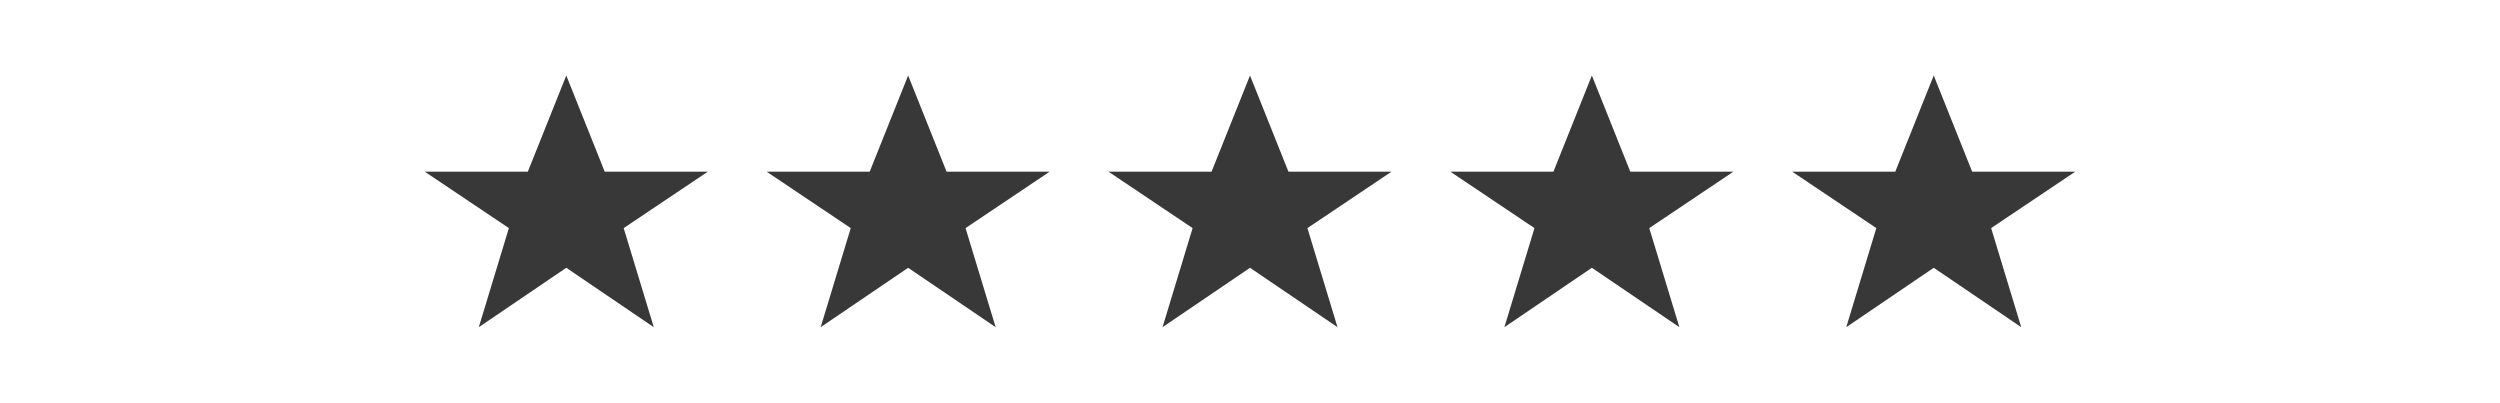 <?xml version="1.0" encoding="UTF-8"?> <svg xmlns="http://www.w3.org/2000/svg" width="298" height="48" viewBox="0 0 298 48" fill="none"><path d="M67.501 9L72.08 20.459H84.375L74.343 27.19L77.93 39L67.501 31.919L57.074 39L60.659 27.19L50.625 20.459H62.92L67.501 9Z" fill="#383839"></path><path d="M108.251 9L112.83 20.459H125.125L115.093 27.19L118.68 39L108.251 31.919L97.824 39L101.409 27.19L91.375 20.459H103.67L108.251 9Z" fill="#383839"></path><path d="M149.001 9L153.58 20.459H165.875L155.843 27.19L159.43 39L149.001 31.919L138.574 39L142.159 27.19L132.125 20.459H144.42L149.001 9Z" fill="#383839"></path><path d="M189.751 9L194.33 20.459H206.625L196.593 27.19L200.18 39L189.751 31.919L179.324 39L182.909 27.19L172.875 20.459H185.17L189.751 9Z" fill="#383839"></path><path d="M230.501 9L235.08 20.459H247.375L237.343 27.19L240.93 39L230.501 31.919L220.074 39L223.659 27.19L213.625 20.459H225.92L230.501 9Z" fill="#383839"></path></svg> 